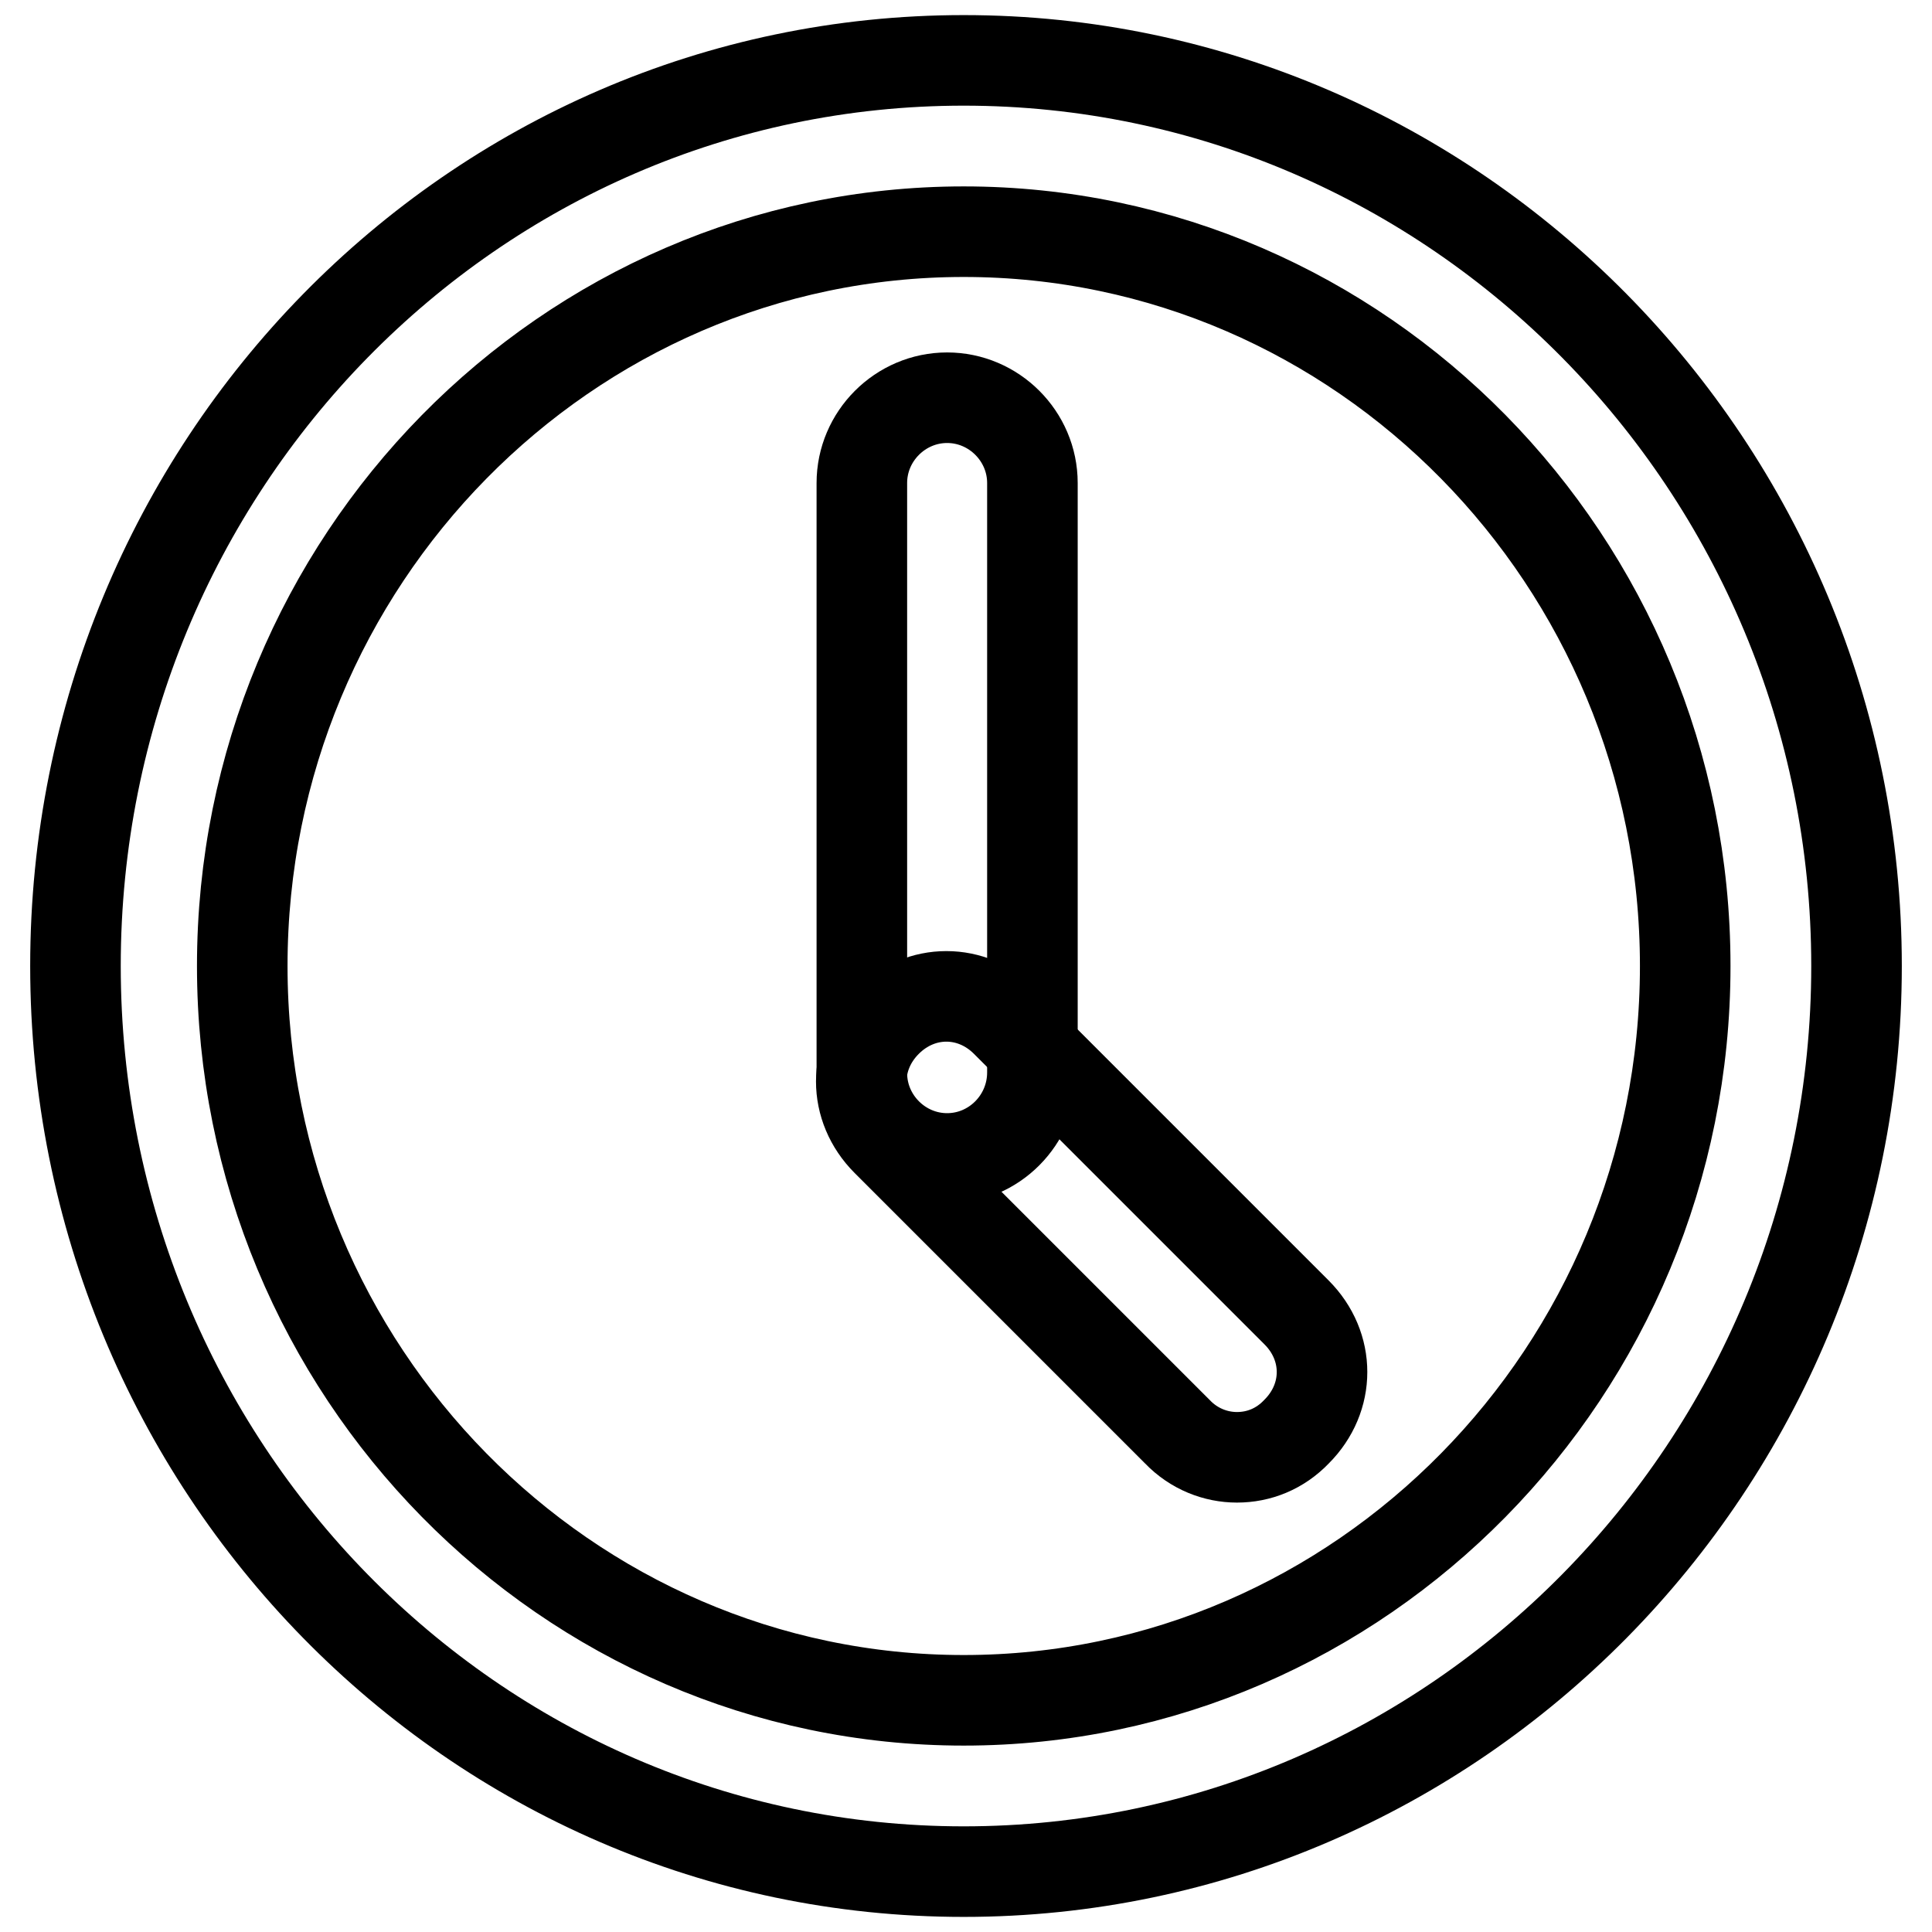 <?xml version="1.0" encoding="utf-8"?>
<!-- Svg Vector Icons : http://www.onlinewebfonts.com/icon -->
<!DOCTYPE svg PUBLIC "-//W3C//DTD SVG 1.1//EN" "http://www.w3.org/Graphics/SVG/1.1/DTD/svg11.dtd">
<svg version="1.1" xmlns="http://www.w3.org/2000/svg" xmlns:xlink="http://www.w3.org/1999/xlink" x="0px" y="0px" viewBox="0 0 256 256" enable-background="new 0 0 256 256" xml:space="preserve">
<g> <path stroke-width="12" fill-opacity="0" stroke="#000000"  d="M127.7,248C62.6,248,10,194.2,10,128S62.6,8,127.7,8C192.8,8,246,61.8,246,128S192.8,248,127.7,248z  M127.7,30.7c-52.6,0-95.6,43.6-95.6,97.3s43,97.3,95.6,97.3c52.6,0,95.6-43.6,95.6-97.3S180.3,30.7,127.7,30.7z"/> <path stroke-width="12" fill-opacity="0" stroke="#000000"  d="M125.5,153.5c-6.2,0-11.3-5.1-11.3-11.3V64c0-6.2,5.1-11.3,11.3-11.3c6.2,0,11.3,5.1,11.3,11.3v78.1 C136.8,148.4,131.7,153.5,125.5,153.5z"/> <path stroke-width="12" fill-opacity="0" stroke="#000000"  d="M163.9,193.1c-2.8,0-5.7-1.1-7.9-3.4l-38.5-38.5c-4.5-4.5-4.5-11.3,0-15.8c4.5-4.5,11.3-4.5,15.8,0 l38.5,38.5c4.5,4.5,4.5,11.3,0,15.8C169.6,192,166.8,193.1,163.9,193.1L163.9,193.1z"/></g>
</svg>
